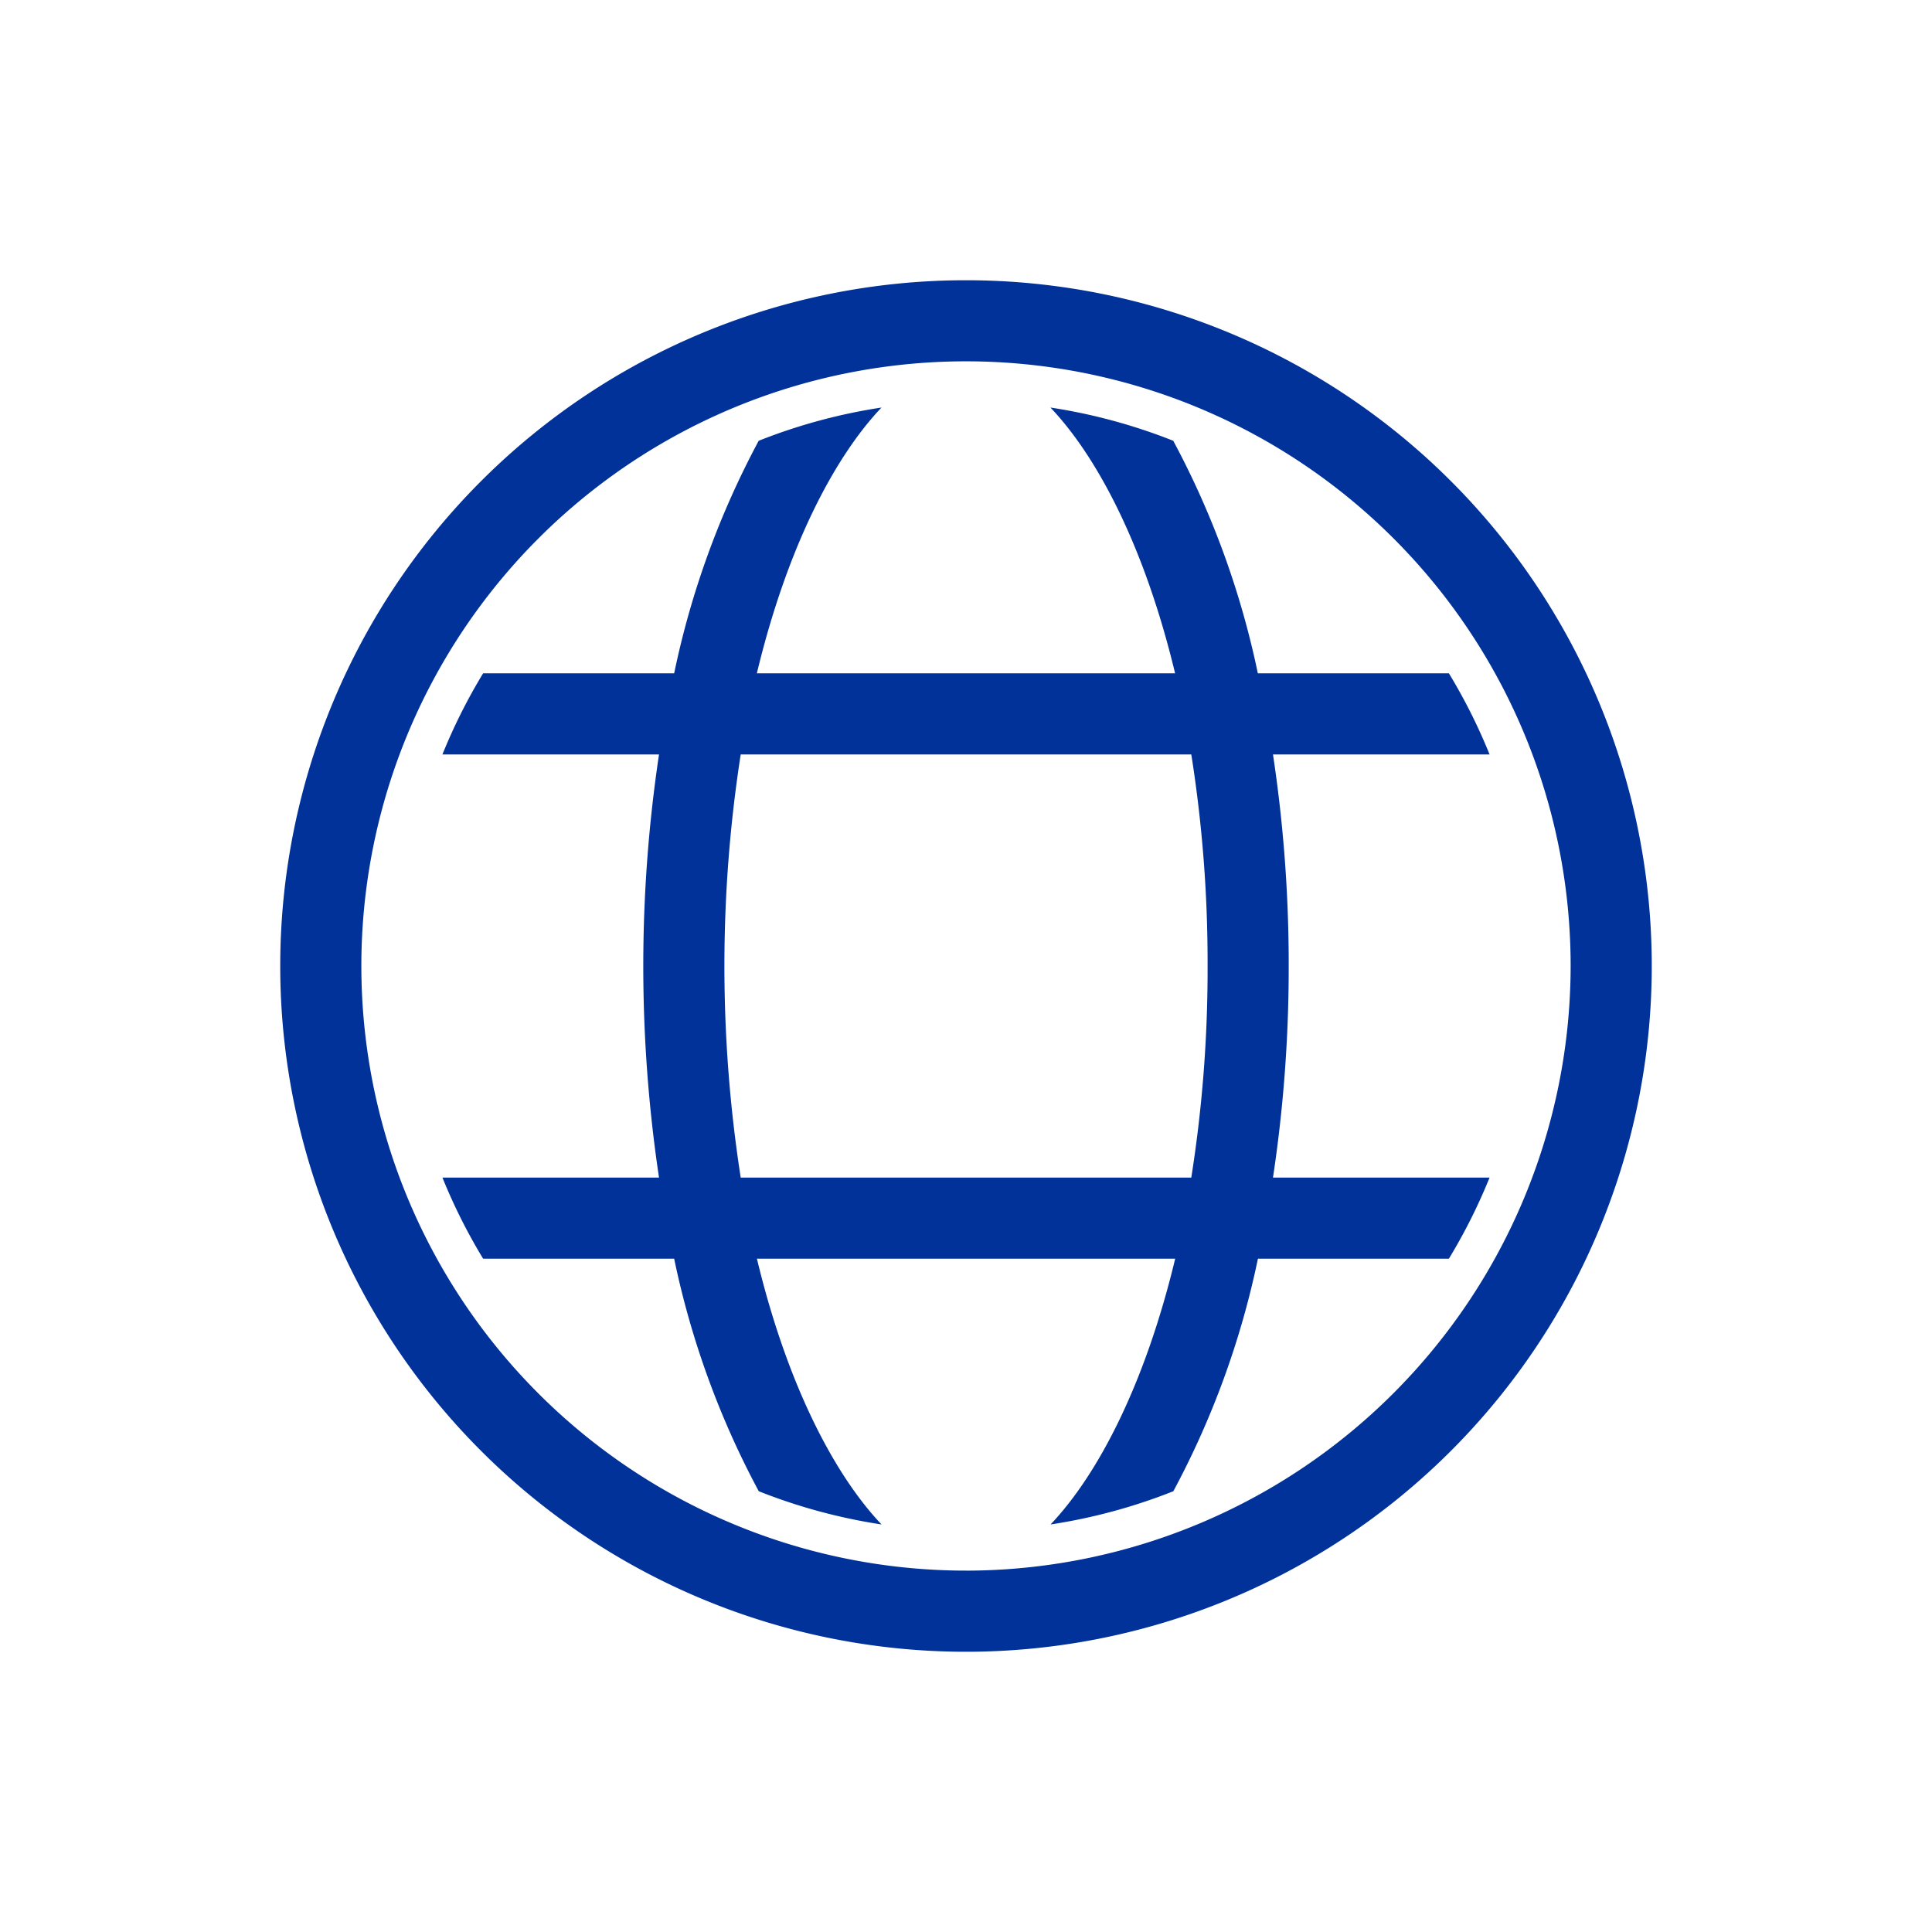 <svg id="Layer_1" data-name="Layer 1" xmlns="http://www.w3.org/2000/svg" width="190" height="190" viewBox="0 0 190 190">
  <defs>
    <style>
      .cls-1 {
        fill: #003299;
      }
    </style>
  </defs>
  <title>GREY_190x190</title>
  <g>
    <path class="cls-1" d="M95,27.56A67.44,67.44,0,1,0,162.44,95,67.44,67.44,0,0,0,95,27.56Zm0,126.9A59.463,59.463,0,1,1,154.463,95,59.531,59.531,0,0,1,95,154.463Z"/>
    <path class="cls-1" d="M126.736,95a138.376,138.376,0,0,0-1.546-20.806h21.3a55.42,55.42,0,0,0-4-7.976H123.7a84.925,84.925,0,0,0-8.319-22.87,55.019,55.019,0,0,0-12.075-3.268c4.738,4.989,9.329,13.942,12.257,26.138H74.432c2.928-12.2,7.52-21.15,12.257-26.138a55.019,55.019,0,0,0-12.075,3.268A84.925,84.925,0,0,0,66.3,66.218H47.51a55.42,55.42,0,0,0-4,7.976h21.3a140.734,140.734,0,0,0,0,41.613h-21.3a55.411,55.411,0,0,0,4,7.976H66.3a84.927,84.927,0,0,0,8.319,22.87,55.058,55.058,0,0,0,12.075,3.268c-4.738-4.989-9.329-13.942-12.257-26.138h41.136c-2.928,12.2-7.52,21.149-12.257,26.138a55.058,55.058,0,0,0,12.075-3.268,84.927,84.927,0,0,0,8.319-22.87H142.49a55.411,55.411,0,0,0,4-7.976h-21.3A138.377,138.377,0,0,0,126.736,95Zm-9.58,20.807H72.844a135.818,135.818,0,0,1,0-41.613h44.313A131.061,131.061,0,0,1,118.759,95,131.056,131.056,0,0,1,117.156,115.807Z"/>
  </g>
</svg>
